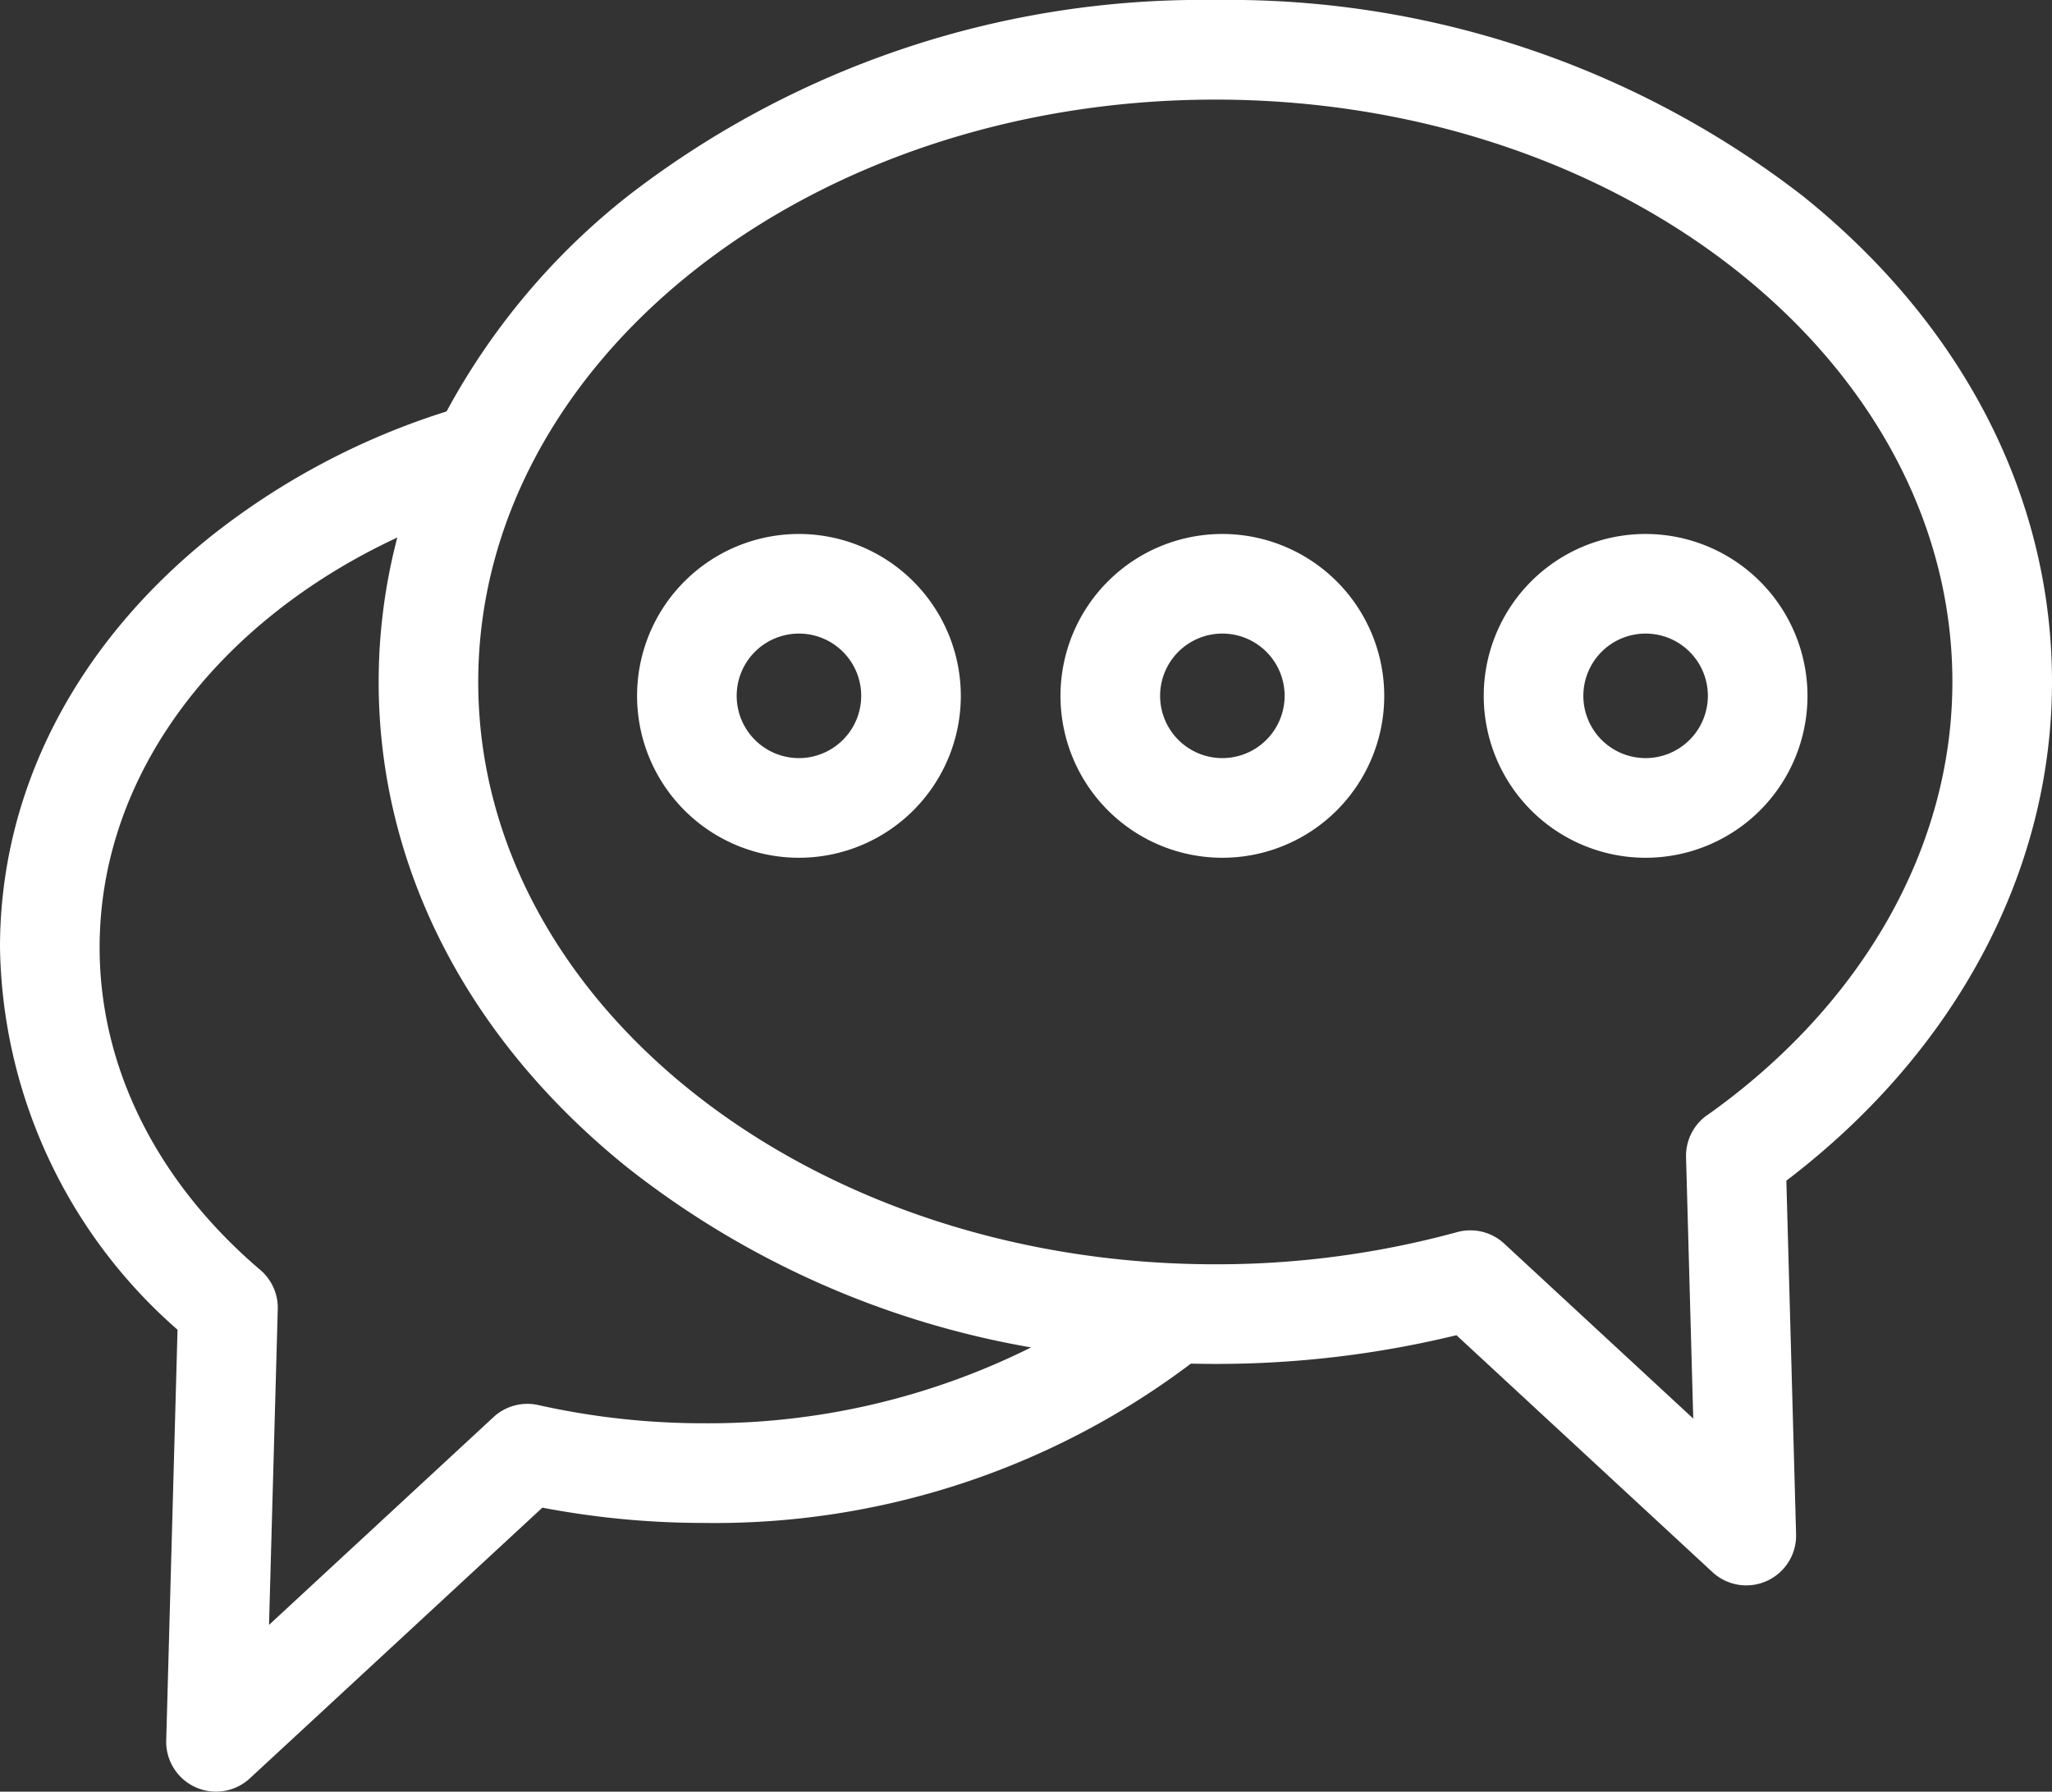 <svg xmlns="http://www.w3.org/2000/svg" width="93.934" height="82.008" viewBox="0 0 93.934 82.008"><rect x="0" y="0" width="93.934" height="82.008" fill="#333333" stroke="none"/><path d="M93.934,63.717c0-8.433-4.049-16.331-11.4-22.237a42.933,42.933,0,0,0-26.9-8.977,42.933,42.933,0,0,0-26.9,8.977,31.774,31.774,0,0,0-8.291,9.855,33.58,33.58,0,0,0-10.819,5.74C3.419,62.061,0,68.735,0,75.867a23.7,23.7,0,0,0,8.127,17.5l-.518,18.8a2.28,2.28,0,0,0,3.827,1.736l13.392-12.392a39.421,39.421,0,0,0,7.407.7,36.182,36.182,0,0,0,22.281-7.293c.372.009.744.014,1.118.014a46.488,46.488,0,0,0,11.038-1.314l11.72,10.845a2.28,2.28,0,0,0,3.827-1.736l-.445-16.183C89.519,80.651,93.934,72.394,93.934,63.717Zm-61.7,33.932a34.645,34.645,0,0,1-7.593-.834,2.28,2.28,0,0,0-2.049.551l-10.277,9.511.4-14.447a2.28,2.28,0,0,0-.8-1.8C7.171,86.591,4.56,81.348,4.56,75.867c0-7.978,5.478-14.966,13.628-18.761a26.016,26.016,0,0,0-.854,6.61c0,8.433,4.049,16.331,11.4,22.237A41.2,41.2,0,0,0,47.2,94.177,33.108,33.108,0,0,1,32.235,97.649Zm45.908-14.1a2.28,2.28,0,0,0-.96,1.923l.329,11.961-8.658-8.012A2.28,2.28,0,0,0,66.7,88.9a41.745,41.745,0,0,1-11.068,1.472c-18.6,0-33.74-11.957-33.74-26.654S37.029,37.062,55.634,37.062s33.74,11.957,33.74,26.654C89.374,71.261,85.281,78.491,78.144,83.553Z" transform="translate(0 -32.503)" fill="#fff"/><path d="M272,165.723a7.41,7.41,0,1,0,7.41,7.41A7.418,7.418,0,0,0,272,165.723Zm0,10.259a2.85,2.85,0,1,1,2.85-2.85A2.853,2.853,0,0,1,272,175.982Z" transform="translate(-216.044 -141.282)" fill="#fff"/><path d="M377.623,165.723a7.41,7.41,0,1,0,7.41,7.41A7.418,7.418,0,0,0,377.623,165.723Zm0,10.259a2.85,2.85,0,1,1,2.85-2.85A2.853,2.853,0,0,1,377.623,175.982Z" transform="translate(-302.292 -141.282)" fill="#fff"/><path d="M166.37,165.723a7.41,7.41,0,1,0,7.41,7.41A7.418,7.418,0,0,0,166.37,165.723Zm0,10.259a2.85,2.85,0,1,1,2.85-2.85A2.853,2.853,0,0,1,166.37,175.982Z" transform="translate(-129.797 -141.282)" fill="#fff"/></svg>